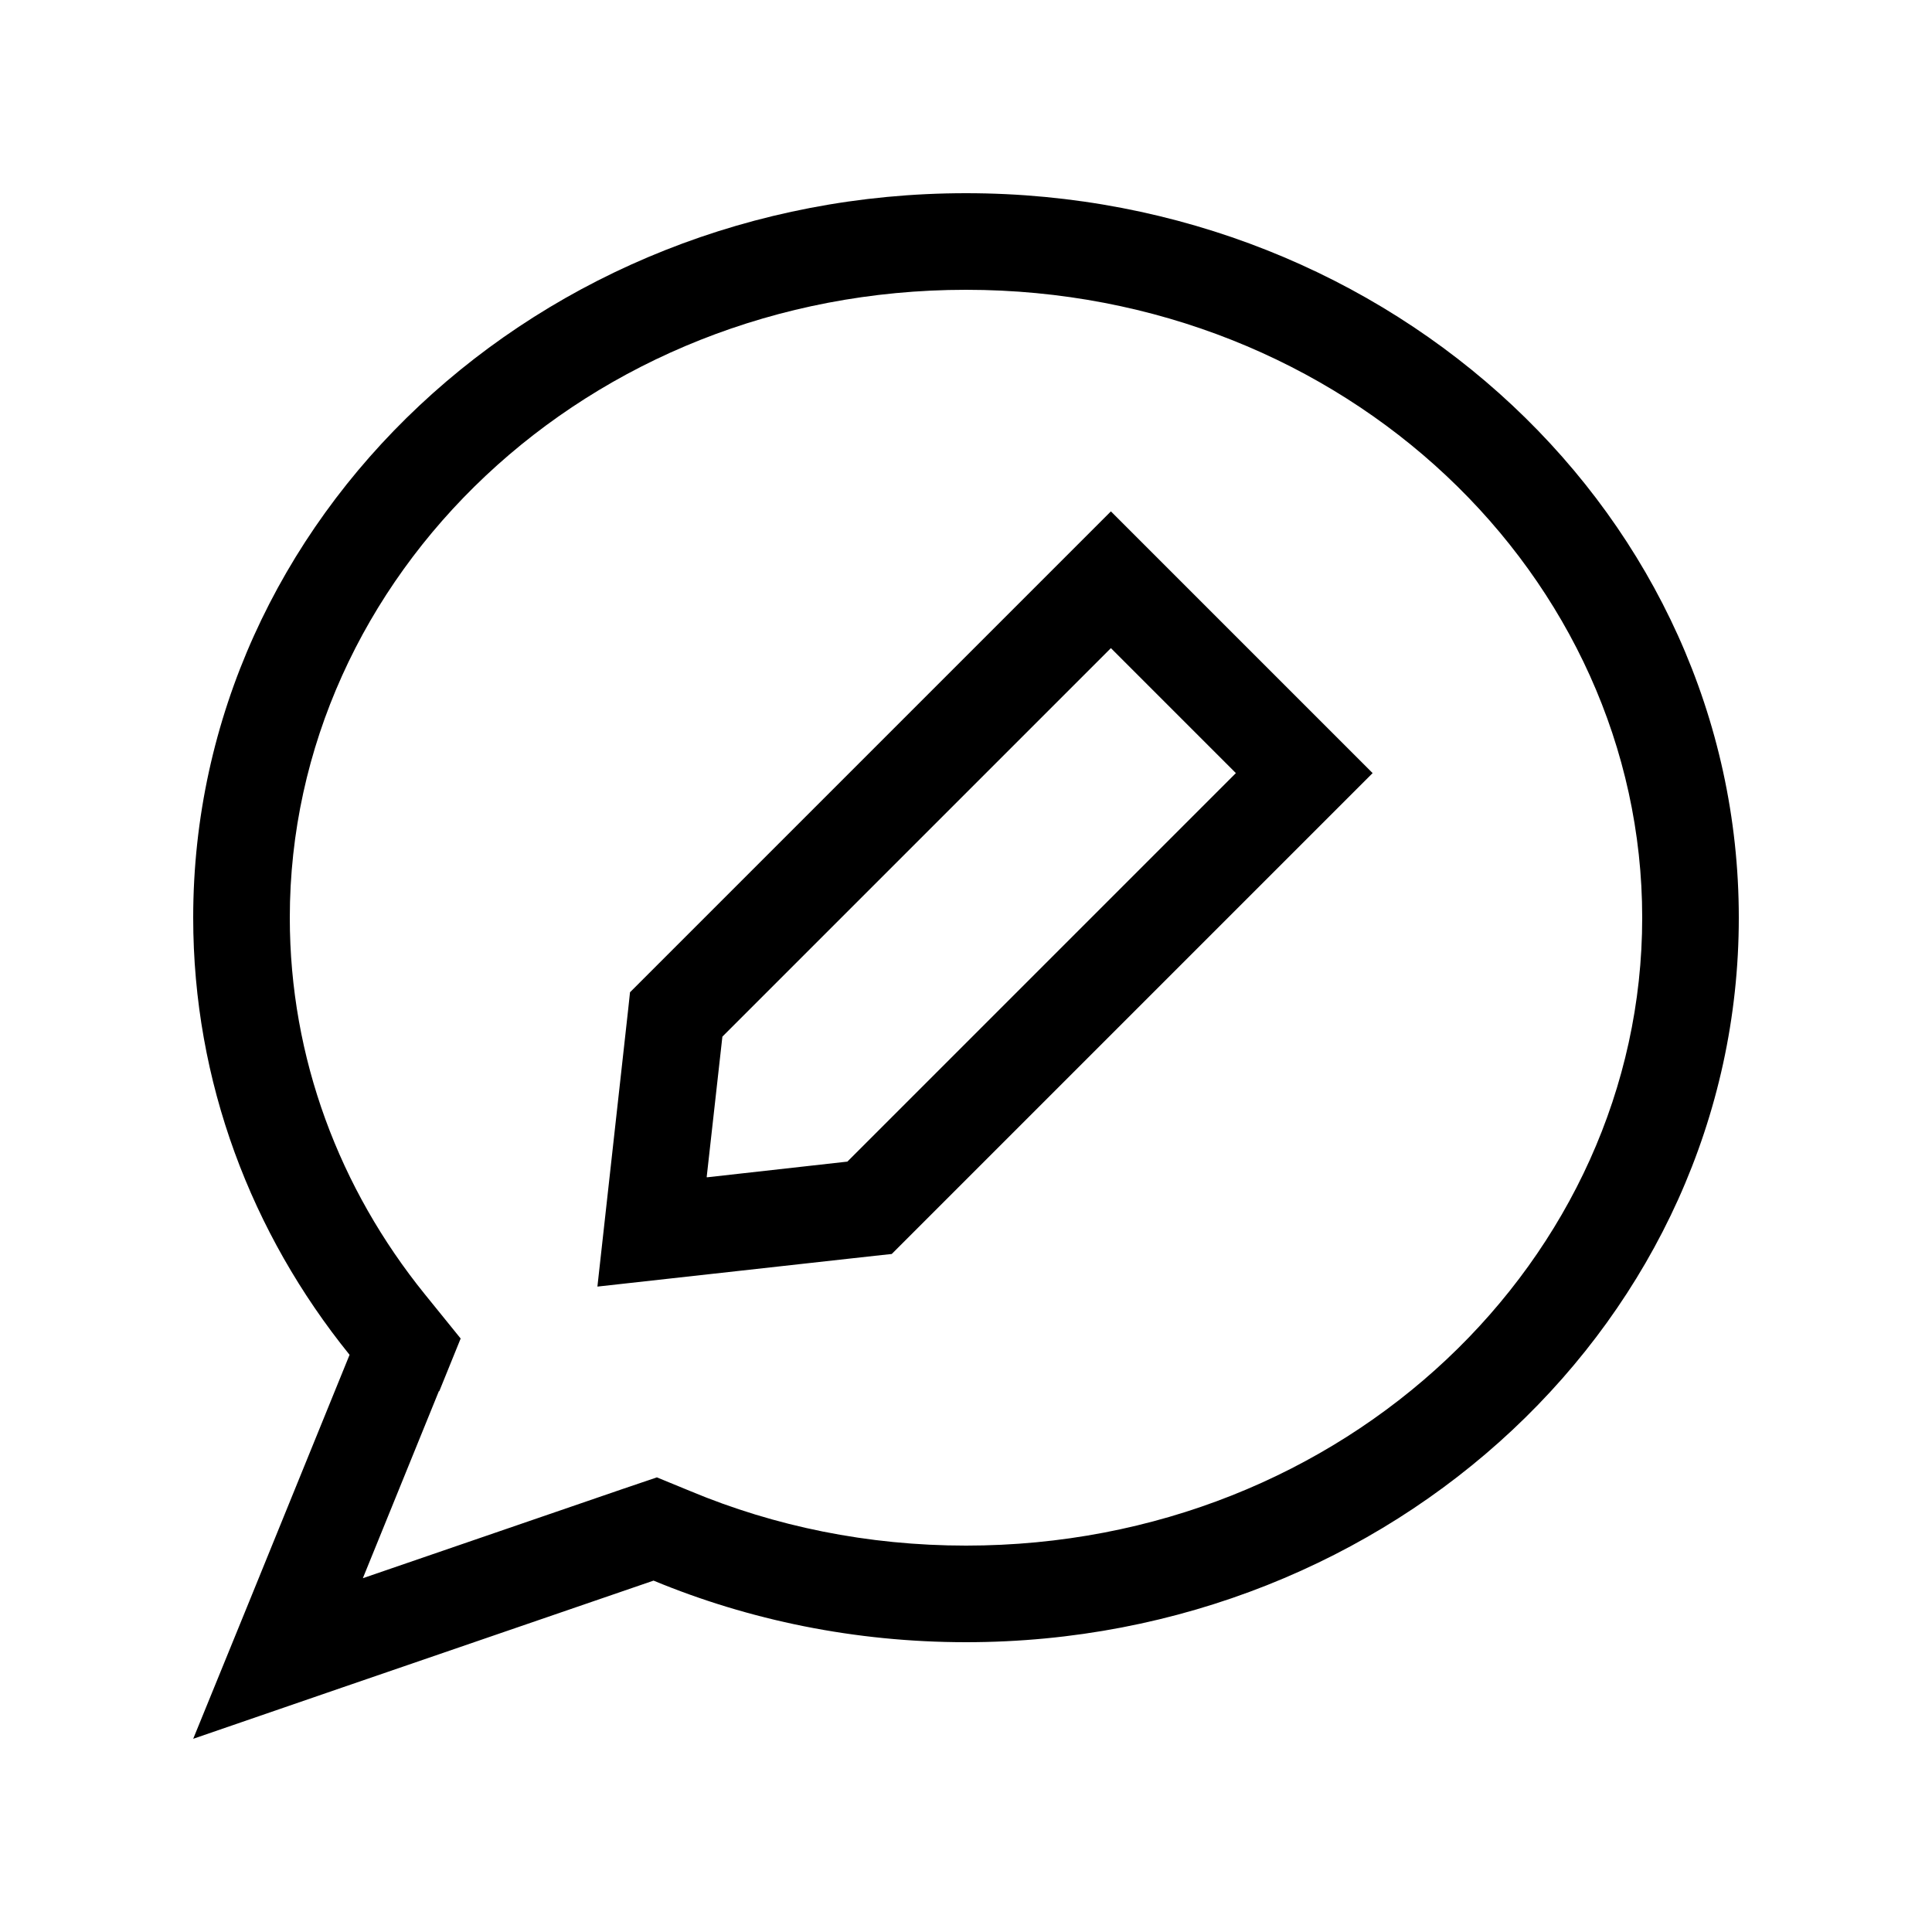 <svg xmlns="http://www.w3.org/2000/svg" viewBox="0 0 640 640"><!--! Font Awesome Pro 7.1.0 by @fontawesome - https://fontawesome.com License - https://fontawesome.com/license (Commercial License) Copyright 2025 Fonticons, Inc. --><path fill="currentColor" d="M145.5 460.9L152.6 443.4L140.7 428.7C112.5 393.8 96 350.6 96 304C96 191 194.3 96 320 96C445.7 96 544 191 544 304C544 417 445.7 512 320 512C287.4 512 256.6 505.6 228.8 494L217.6 489.4L206.1 493.3L120.2 522.8L145.4 460.8zM64 576C78.8 570.9 129.6 553.4 216.5 523.6C248.1 536.7 283.2 544 320 544C461.4 544 576 436.5 576 304C576 171.5 461.4 64 320 64C178.6 64 64 171.5 64 304C64 358.4 83.3 408.6 115.8 448.8C88.7 515.5 71.4 557.9 64 576zM379.3 180.7L368 169.4L356.7 180.7L212.7 324.7L208.7 328.7L208.1 334.3C201.8 391 198.4 421.6 197.9 426.2C202.5 425.7 233.1 422.3 289.8 416L295.4 415.4L299.4 411.4L443.4 267.4L454.7 256.1L443.4 244.8L379.4 180.8zM234.1 389.9L239.3 343.4L368 214.7L409.4 256.1L280.7 384.8L234.2 390z"/></svg>